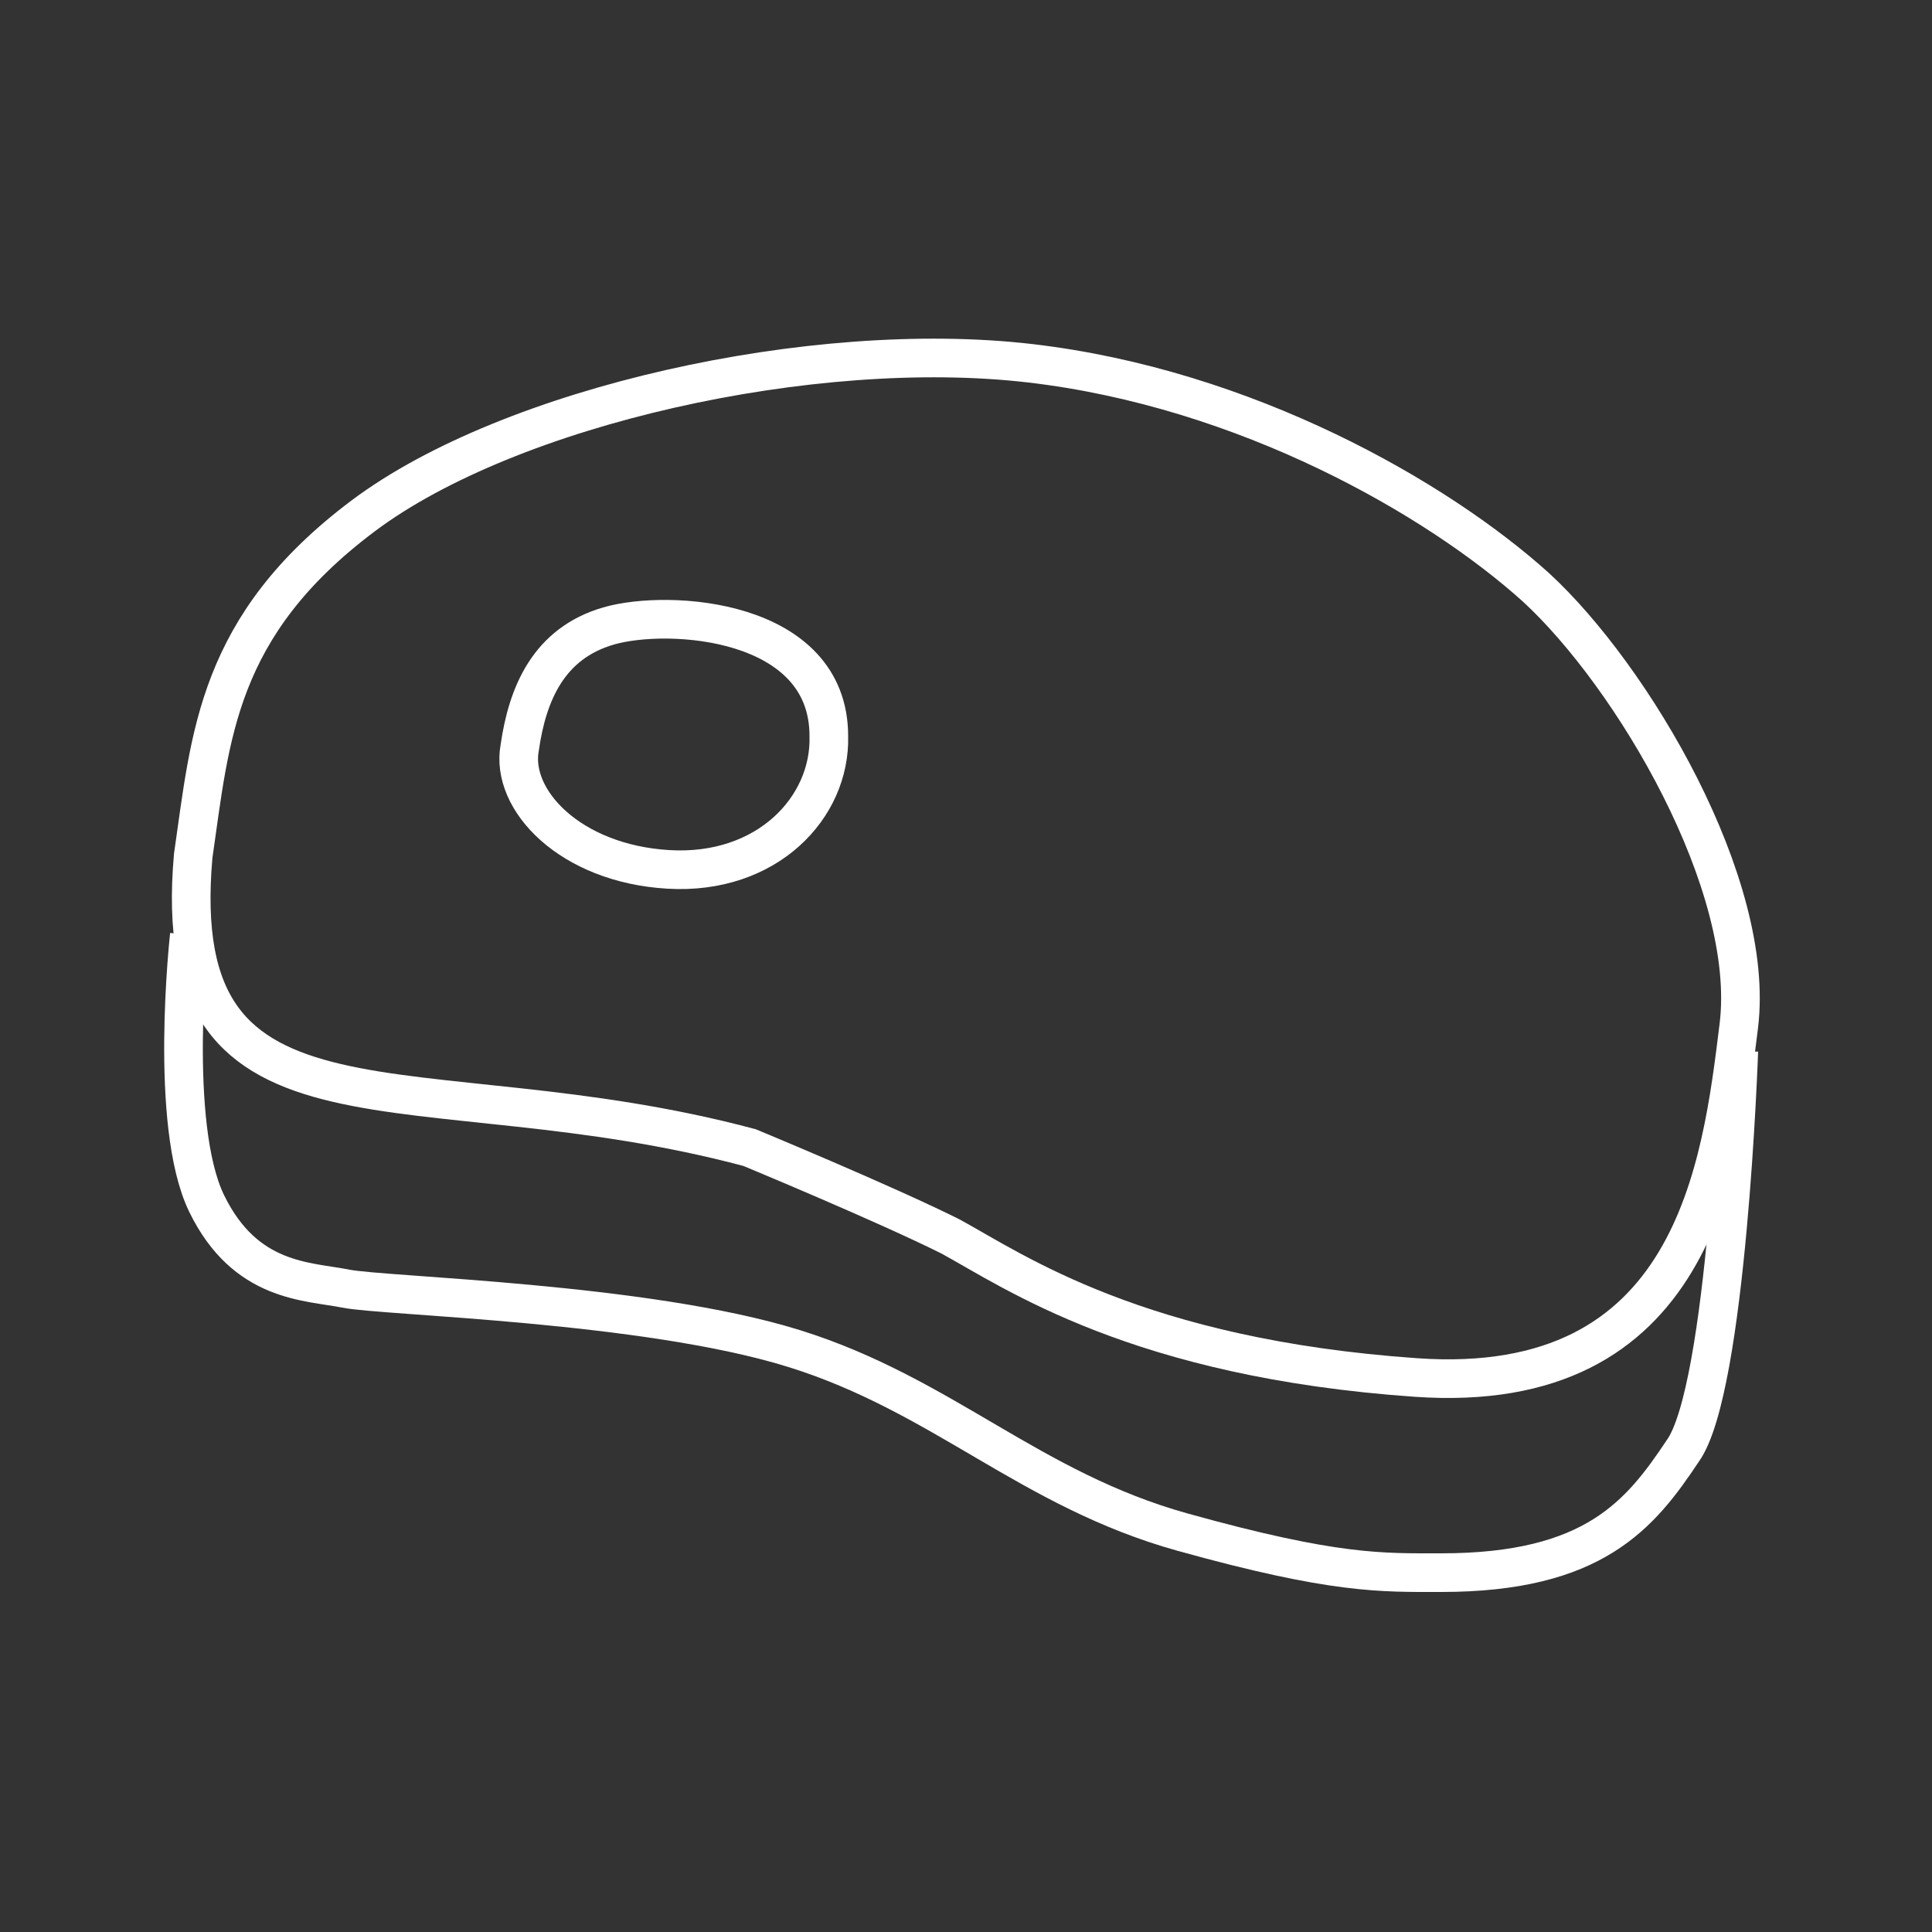 <svg enable-background="new 0 0 100 100" viewBox="0 0 100 100" xmlns="http://www.w3.org/2000/svg"><rect x="0" y="0" width="100" height="100" fill="#333333" stroke="none"/><g fill="none" stroke="#fff" stroke-miterlimit="10" stroke-width="2"><path d="m38.8 59.4c-17.2-4.6-30.2.7-28.8-15.1.9-6.2 1.2-11.9 8.8-17.6s23.3-9.2 34.5-7.9 21.1 7 26.2 11.6c5 4.6 11.4 15.4 10.5 22.7s-2.3 19.2-16.7 18.2-20.8-5.5-24.1-7.3c-3.4-1.7-10.4-4.6-10.4-4.6z"/><path d="m31.5 32.4c3.1-.9 11.4-.4 11.4 5.7.1 3.7-3.2 7.2-8.3 6.9s-8.2-3.6-7.7-6.3c.4-2.8 1.5-5.4 4.6-6.3z"/><path d="m9.8 48.4s-1.1 9.8.9 13.9 5.2 4 7.2 4.4 15.5.7 23.2 3.1 12.2 7.3 20.1 9.5 10.3 2.1 13.4 2.1c7.9 0 10.3-3 12.5-6.3 2.3-3.2 2.9-20.7 2.9-20.7"/></g></svg>
